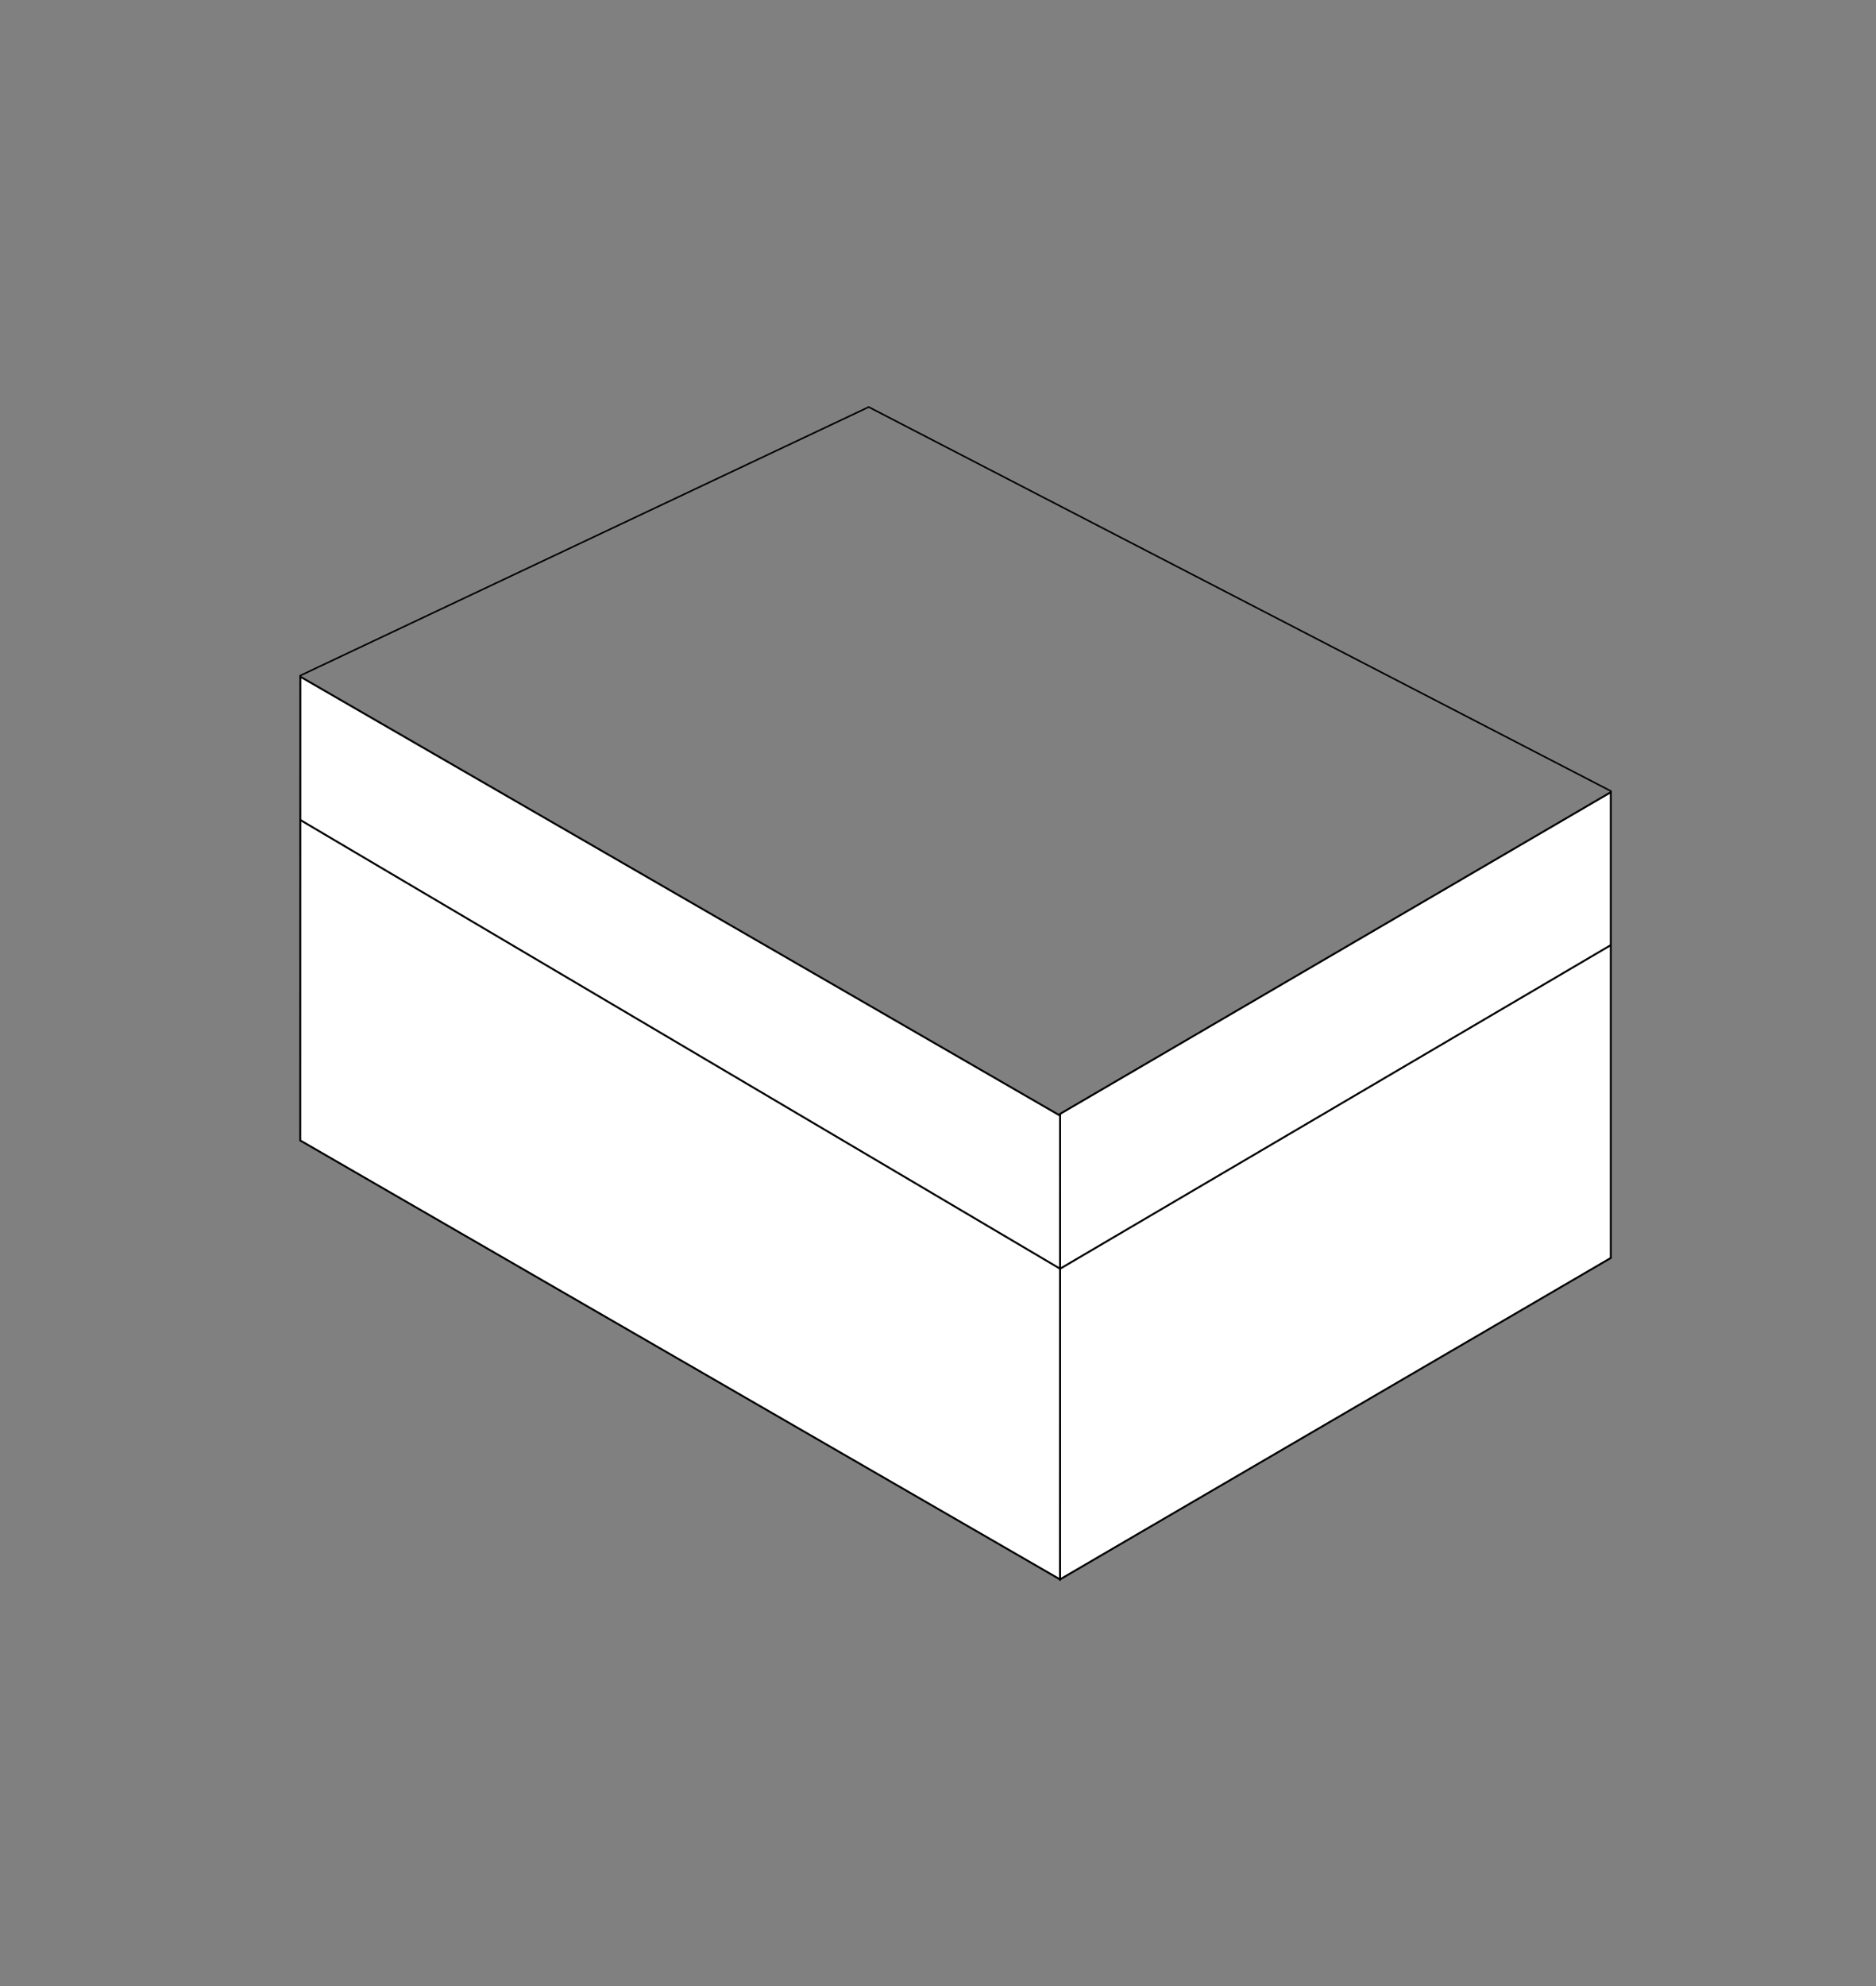 <?xml version="1.0" encoding="utf-8"?>
<!-- Generator: Adobe Illustrator 24.3.0, SVG Export Plug-In . SVG Version: 6.00 Build 0)  -->
<svg version="1.1" id="Layer_1" xmlns="http://www.w3.org/2000/svg" xmlns:xlink="http://www.w3.org/1999/xlink" x="0px" y="0px"
	 viewBox="0 0 2088.2 2209.6" style="enable-background:new 0 0 2088.2 2209.6;" xml:space="preserve">
<rect x="0" y="0" width="2088.2" height="2209.6" fill="#808080" stroke="none"/>
<style type="text/css">
	.st0{fill:#FFFFFF;stroke:#000000;stroke-width:2.135;stroke-miterlimit:10;}
	.st1{fill:none;stroke:#000000;stroke-width:1.996;stroke-miterlimit:10;}
	.st2{fill:none;stroke:#000000;stroke-width:1.761;stroke-miterlimit:10;}
	.st3{fill:none;stroke:#000000;stroke-width:2.135;stroke-miterlimit:10;}
</style>
<g id="XMLID_5_">
	<g id="XMLID_25_">
		<polygon id="XMLID_26_" class="st0" points="1793,881.3 1793,1399.4 1179.9,1757 1179.9,1239.2 		"/>
	</g>
	<g id="XMLID_23_">
		<polygon id="XMLID_24_" class="st0" points="1180,1241.1 1179.9,1757 334.2,1268.7 334.3,752.8 		"/>
	</g>
	<path id="XMLID_22_" class="st1" d="M294.6,965.5"/>
	<line id="XMLID_1_" class="st2" x1="333.7" y1="751.8" x2="967.4" y2="452.6"/>
	<line id="XMLID_2_" class="st2" x1="1793.6" y1="880.3" x2="966.6" y2="452.6"/>
	<line id="XMLID_3_" class="st3" x1="334.3" y1="912.2" x2="1180" y2="1411.4"/>
	<line id="XMLID_4_" class="st3" x1="1793" y1="1051.4" x2="1180" y2="1411.4"/>
</g>
</svg>
